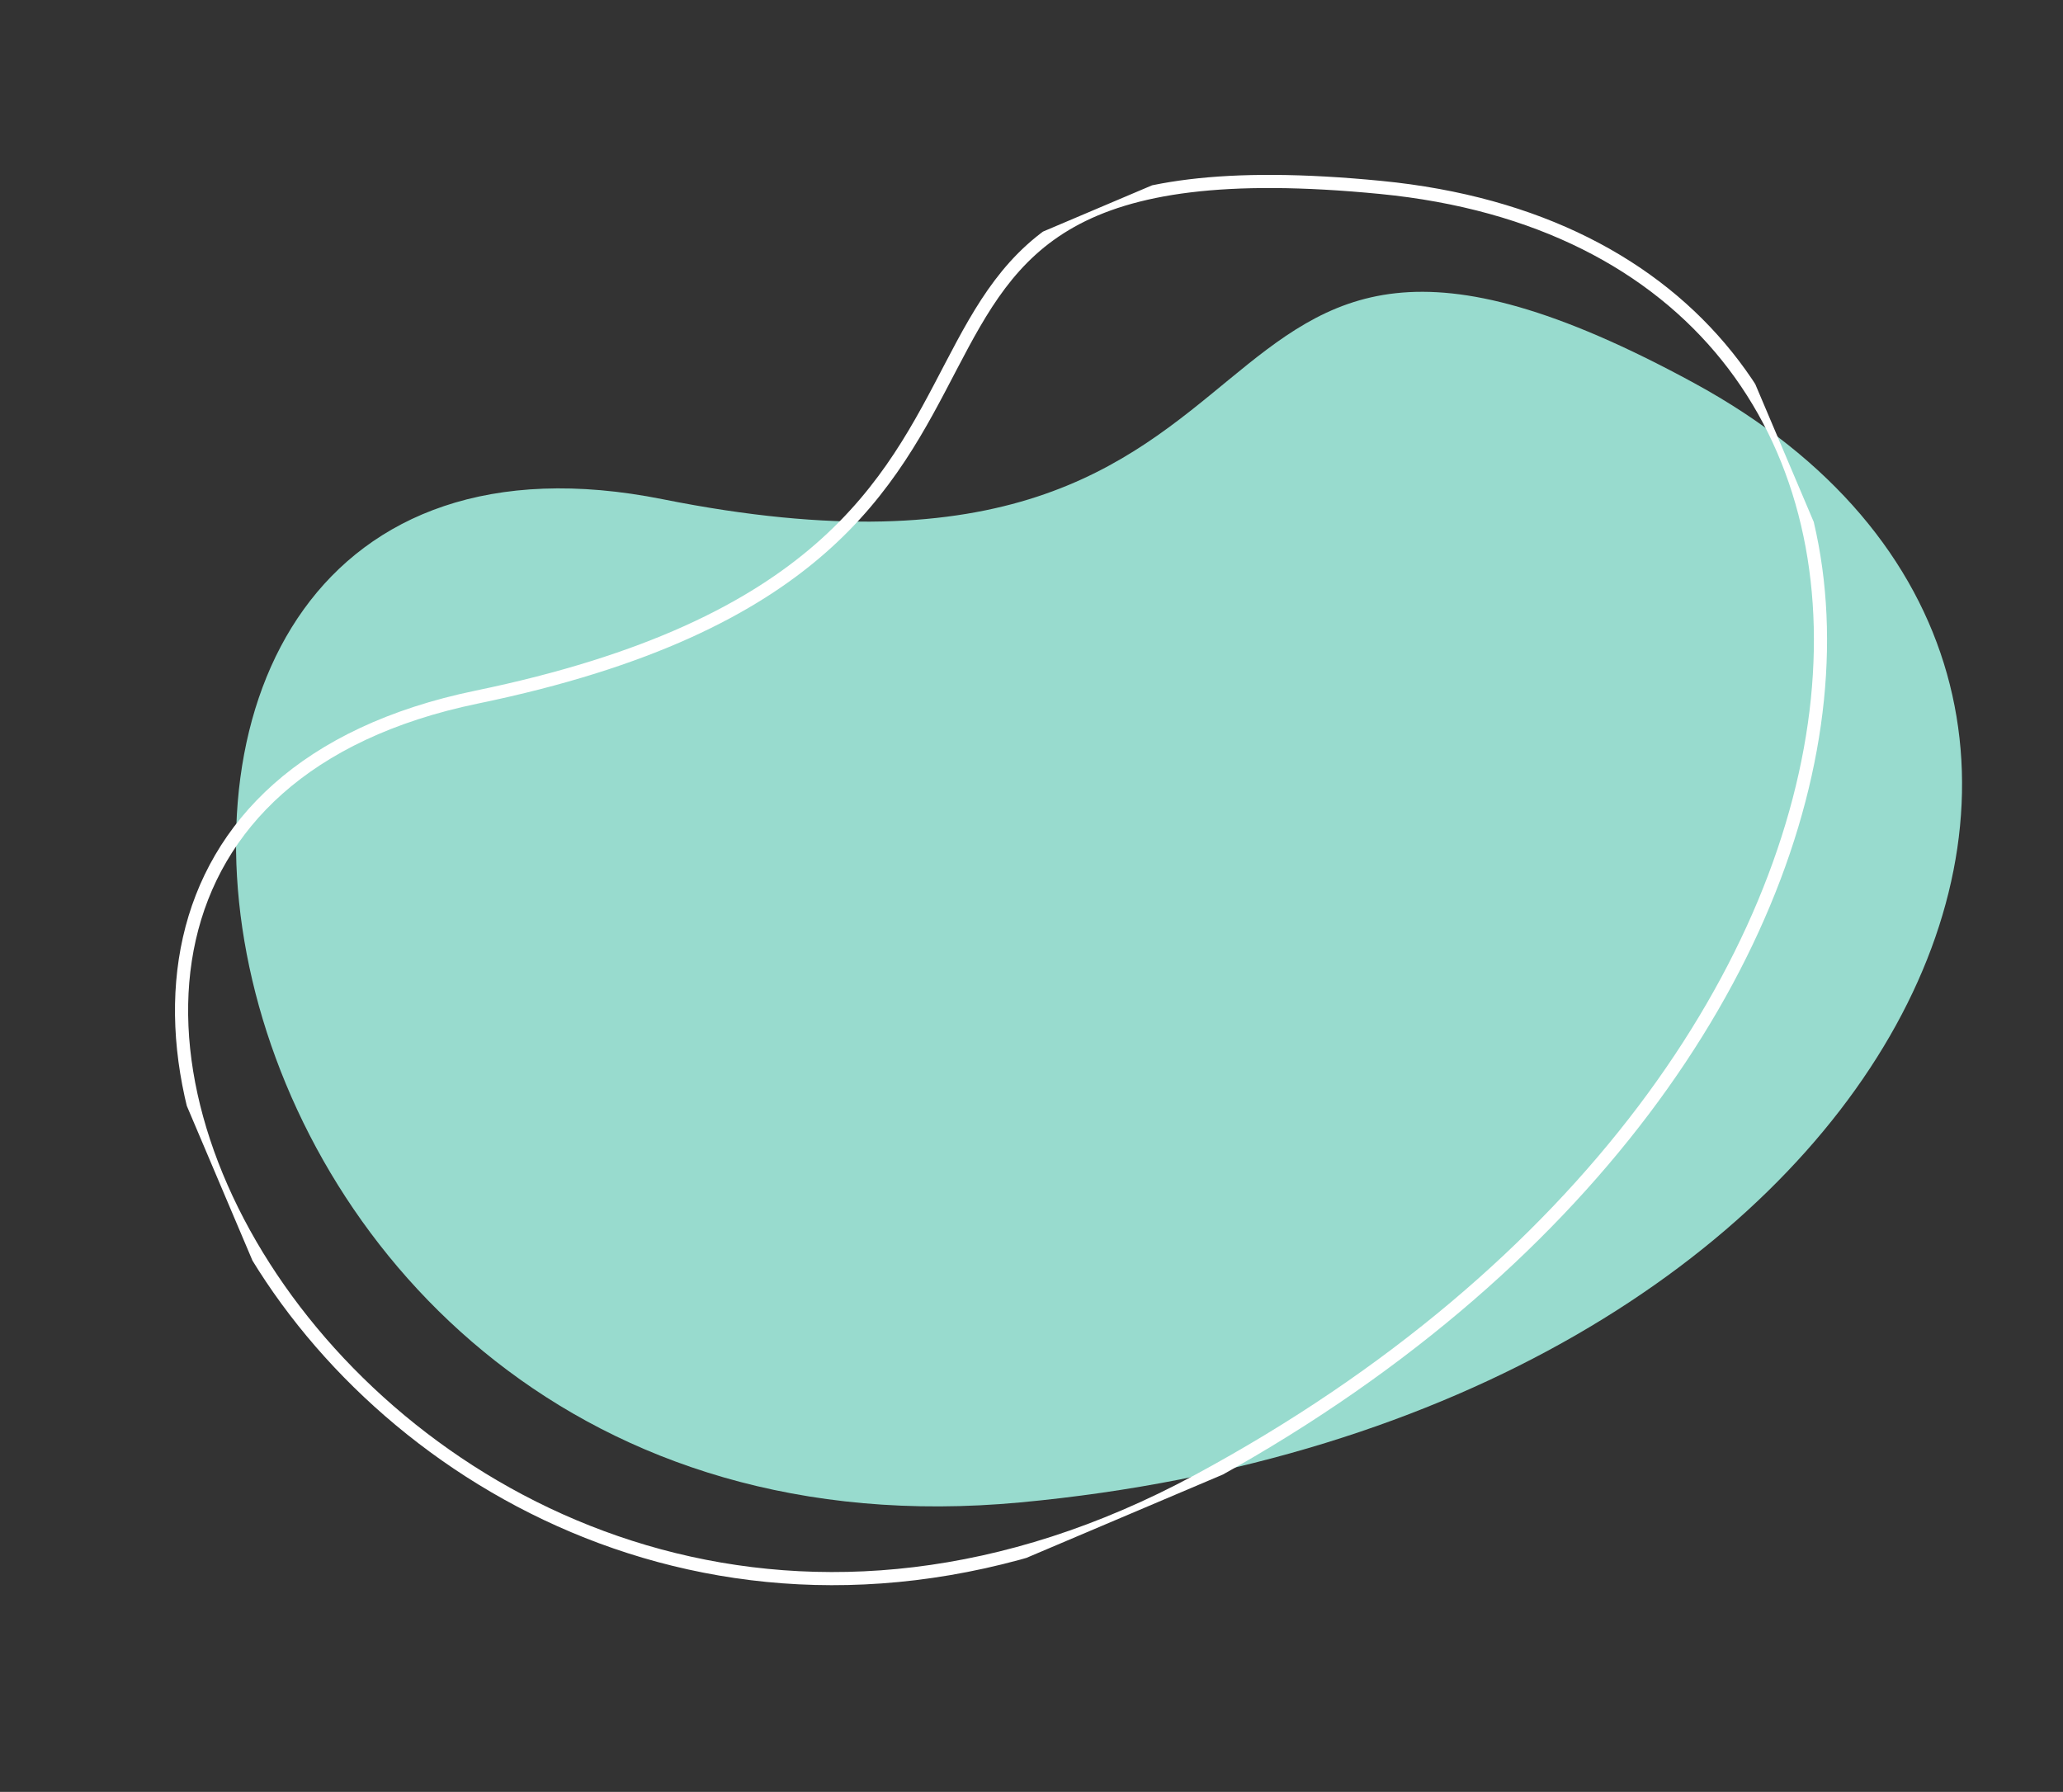 <svg xmlns="http://www.w3.org/2000/svg" xmlns:xlink="http://www.w3.org/1999/xlink" width="784.91" height="681.896" viewBox="0 0 784.91 681.896">
  <rect x="0" y="0" width="784.91" height="681.896" fill="#333333" stroke="none"/>
  <defs>
    <clipPath id="clip-path">
      <rect id="Rectangle_102" data-name="Rectangle 102" width="656.546" height="462.097" fill="none"/>
    </clipPath>
    <clipPath id="clip-path-2">
      <rect id="Rectangle_102-2" data-name="Rectangle 102" width="656.546" height="462.097" fill="none" stroke="#fff" stroke-width="5"/>
    </clipPath>
  </defs>
  <g id="Group_714" data-name="Group 714" transform="matrix(-0.966, -0.259, 0.259, -0.966, -1439.004, 6524.667)">
    <g id="Group_438" data-name="Group 438" transform="matrix(-0.966, 0.259, -0.259, -0.966, 184.255, 6589.96)">
      <g id="Group_437" data-name="Group 437" clip-path="url(#clip-path)">
        <path id="Path_109" data-name="Path 109" d="M554.64,34.729C343.606-80.2,424.566,131.4,162.309,78.916S-37.145,491.955,298.33,460.577,765.68,149.657,554.64,34.729" transform="translate(0 0)" fill="#98dbce"/>
      </g>
    </g>
    <g id="Group_439" data-name="Group 439" transform="translate(232.342 6426.994) rotate(142)">
      <g id="Group_437-2" data-name="Group 437" clip-path="url(#clip-path-2)">
        <path id="Path_109-2" data-name="Path 109" d="M554.64,34.729C343.606-80.2,424.566,131.4,162.309,78.916S-37.145,491.955,298.33,460.577,765.68,149.657,554.64,34.729" transform="translate(0 0)" fill="none" stroke="#fff" stroke-width="5"/>
      </g>
    </g>
  </g>
</svg>

